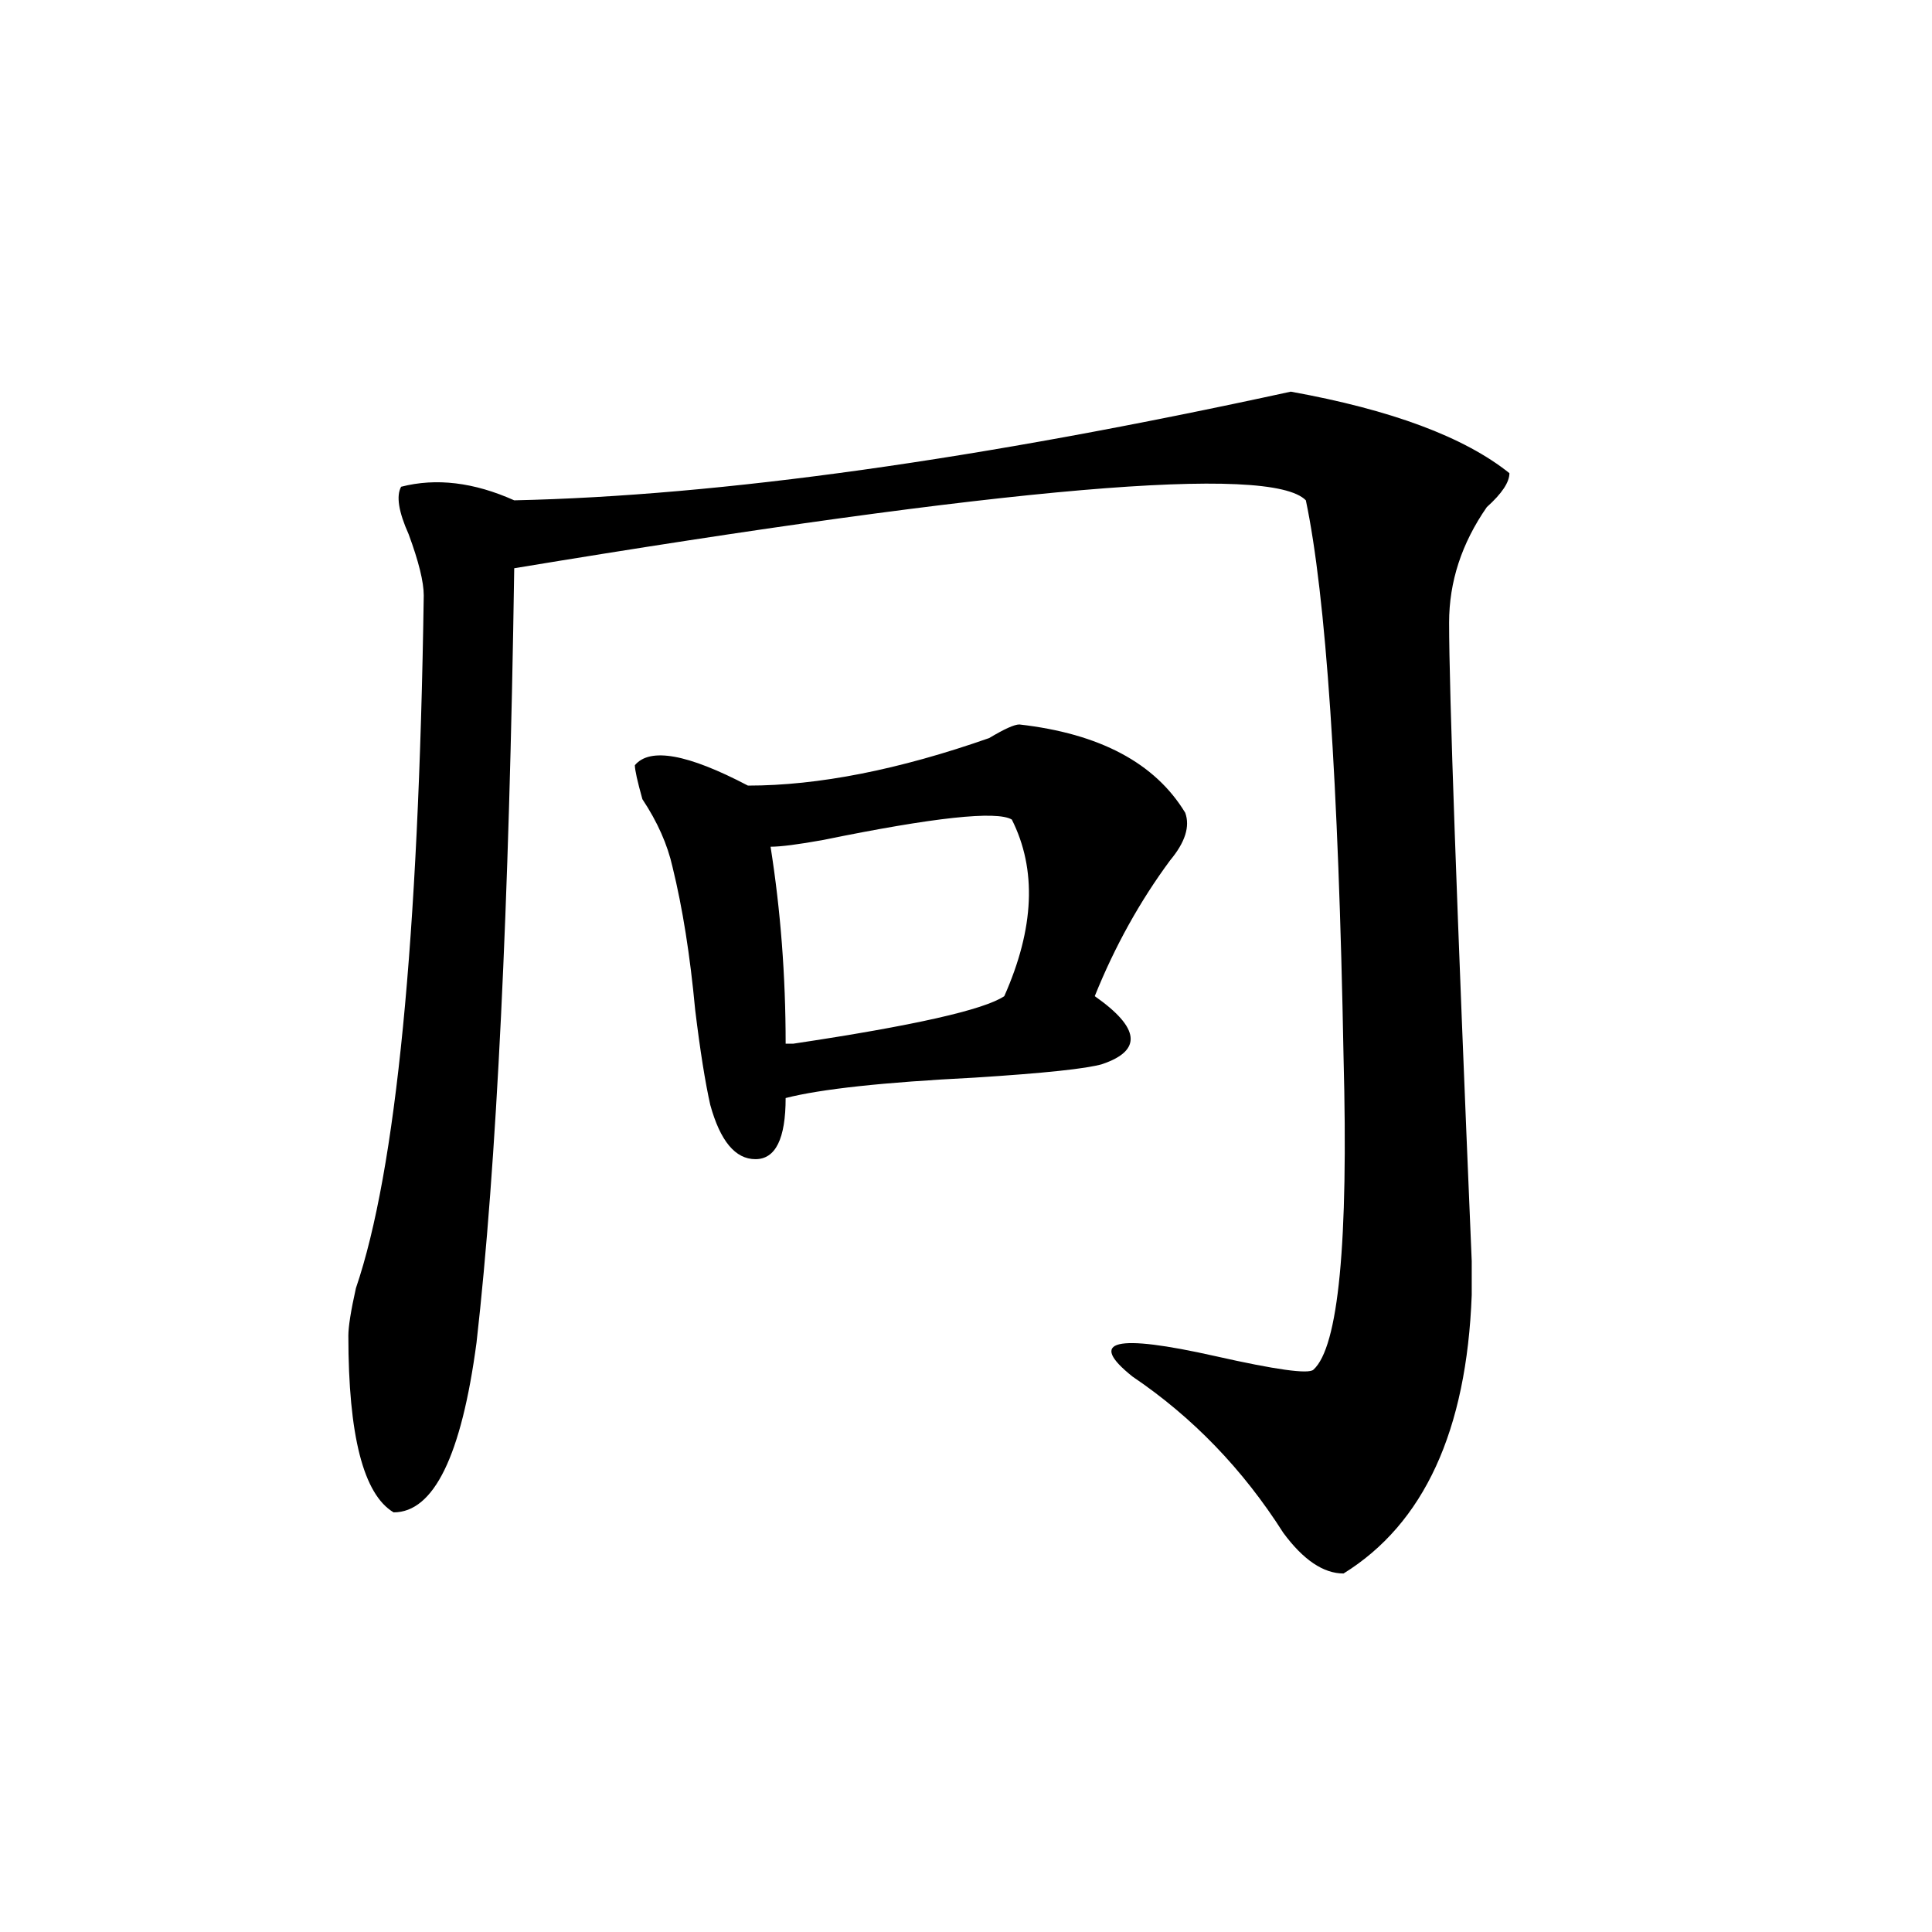 <?xml version="1.0" encoding="utf-8"?>
<!-- Generator: Adobe Illustrator 16.0.0, SVG Export Plug-In . SVG Version: 6.00 Build 0)  -->
<!DOCTYPE svg PUBLIC "-//W3C//DTD SVG 1.1//EN" "http://www.w3.org/Graphics/SVG/1.1/DTD/svg11.dtd">
<svg version="1.1" id="图层_1" xmlns="http://www.w3.org/2000/svg" xmlns:xlink="http://www.w3.org/1999/xlink" x="0px" y="0px"
	 width="1000px" height="1000px" viewBox="0 0 1000 1000" enable-background="new 0 0 1000 1000" xml:space="preserve">
<path d="M668.105,202.719c52.011,9.393,89.754,23.456,113.168,42.188c0,4.724-3.902,10.547-11.707,17.578
	c-13.049,18.787-19.512,38.672-19.512,59.766c0,35.156,3.902,145.349,11.707,330.469c0,9.393,0,15.271,0,17.578
	c-2.622,70.313-24.756,118.378-66.34,144.141c-10.427,0-20.854-7.031-31.219-21.094c-20.854-32.794-46.828-59.766-78.047-80.859
	c-23.414-18.732-9.146-22.247,42.926-10.547c31.219,7.031,48.108,9.393,50.73,7.031c12.987-11.7,18.17-65.588,15.609-161.719
	c-2.622-142.932-9.146-239.063-19.512-288.281c-18.231-18.732-154.813-7.031-409.746,35.156
	c-2.622,175.781-9.146,309.375-19.512,400.781c-7.805,58.612-22.134,87.891-42.926,87.891
	c-15.609-9.338-23.414-39.825-23.414-91.406c0-4.669,1.28-12.854,3.902-24.609c20.792-60.919,32.499-180.45,35.121-358.594
	c0-7.031-2.622-17.578-7.805-31.641c-5.244-11.7-6.524-19.885-3.902-24.609c18.17-4.669,37.682-2.307,58.535,7.031
	C372.808,256.661,506.768,237.875,668.105,202.719z M527.621,374.984c41.584,4.724,70.242,19.94,85.852,45.703
	c2.561,7.031,0,15.271-7.805,24.609c-15.609,21.094-28.658,44.55-39.023,70.313c23.414,16.425,24.694,28.125,3.902,35.156
	c-7.805,2.362-29.938,4.724-66.34,7.031c-46.828,2.362-79.389,5.878-97.559,10.547c0,21.094-5.244,31.641-15.609,31.641
	c-10.427,0-18.231-9.338-23.414-28.125c-2.622-11.7-5.244-28.125-7.805-49.219c-2.622-28.125-6.524-52.734-11.707-73.828
	c-2.622-11.7-7.805-23.401-15.609-35.156c-2.622-9.338-3.902-15.216-3.902-17.578c7.805-9.338,27.316-5.823,58.535,10.547
	c36.401,0,78.047-8.185,124.875-24.609C519.816,377.346,524.999,374.984,527.621,374.984z M523.719,424.203
	c-7.805-4.669-40.365-1.154-97.559,10.547c-13.049,2.362-22.134,3.516-27.316,3.516c5.183,32.849,7.805,66.797,7.805,101.953h3.902
	c62.438-9.338,98.839-17.578,109.266-24.609C535.426,480.453,536.706,450.021,523.719,424.203z"/>
</svg>
